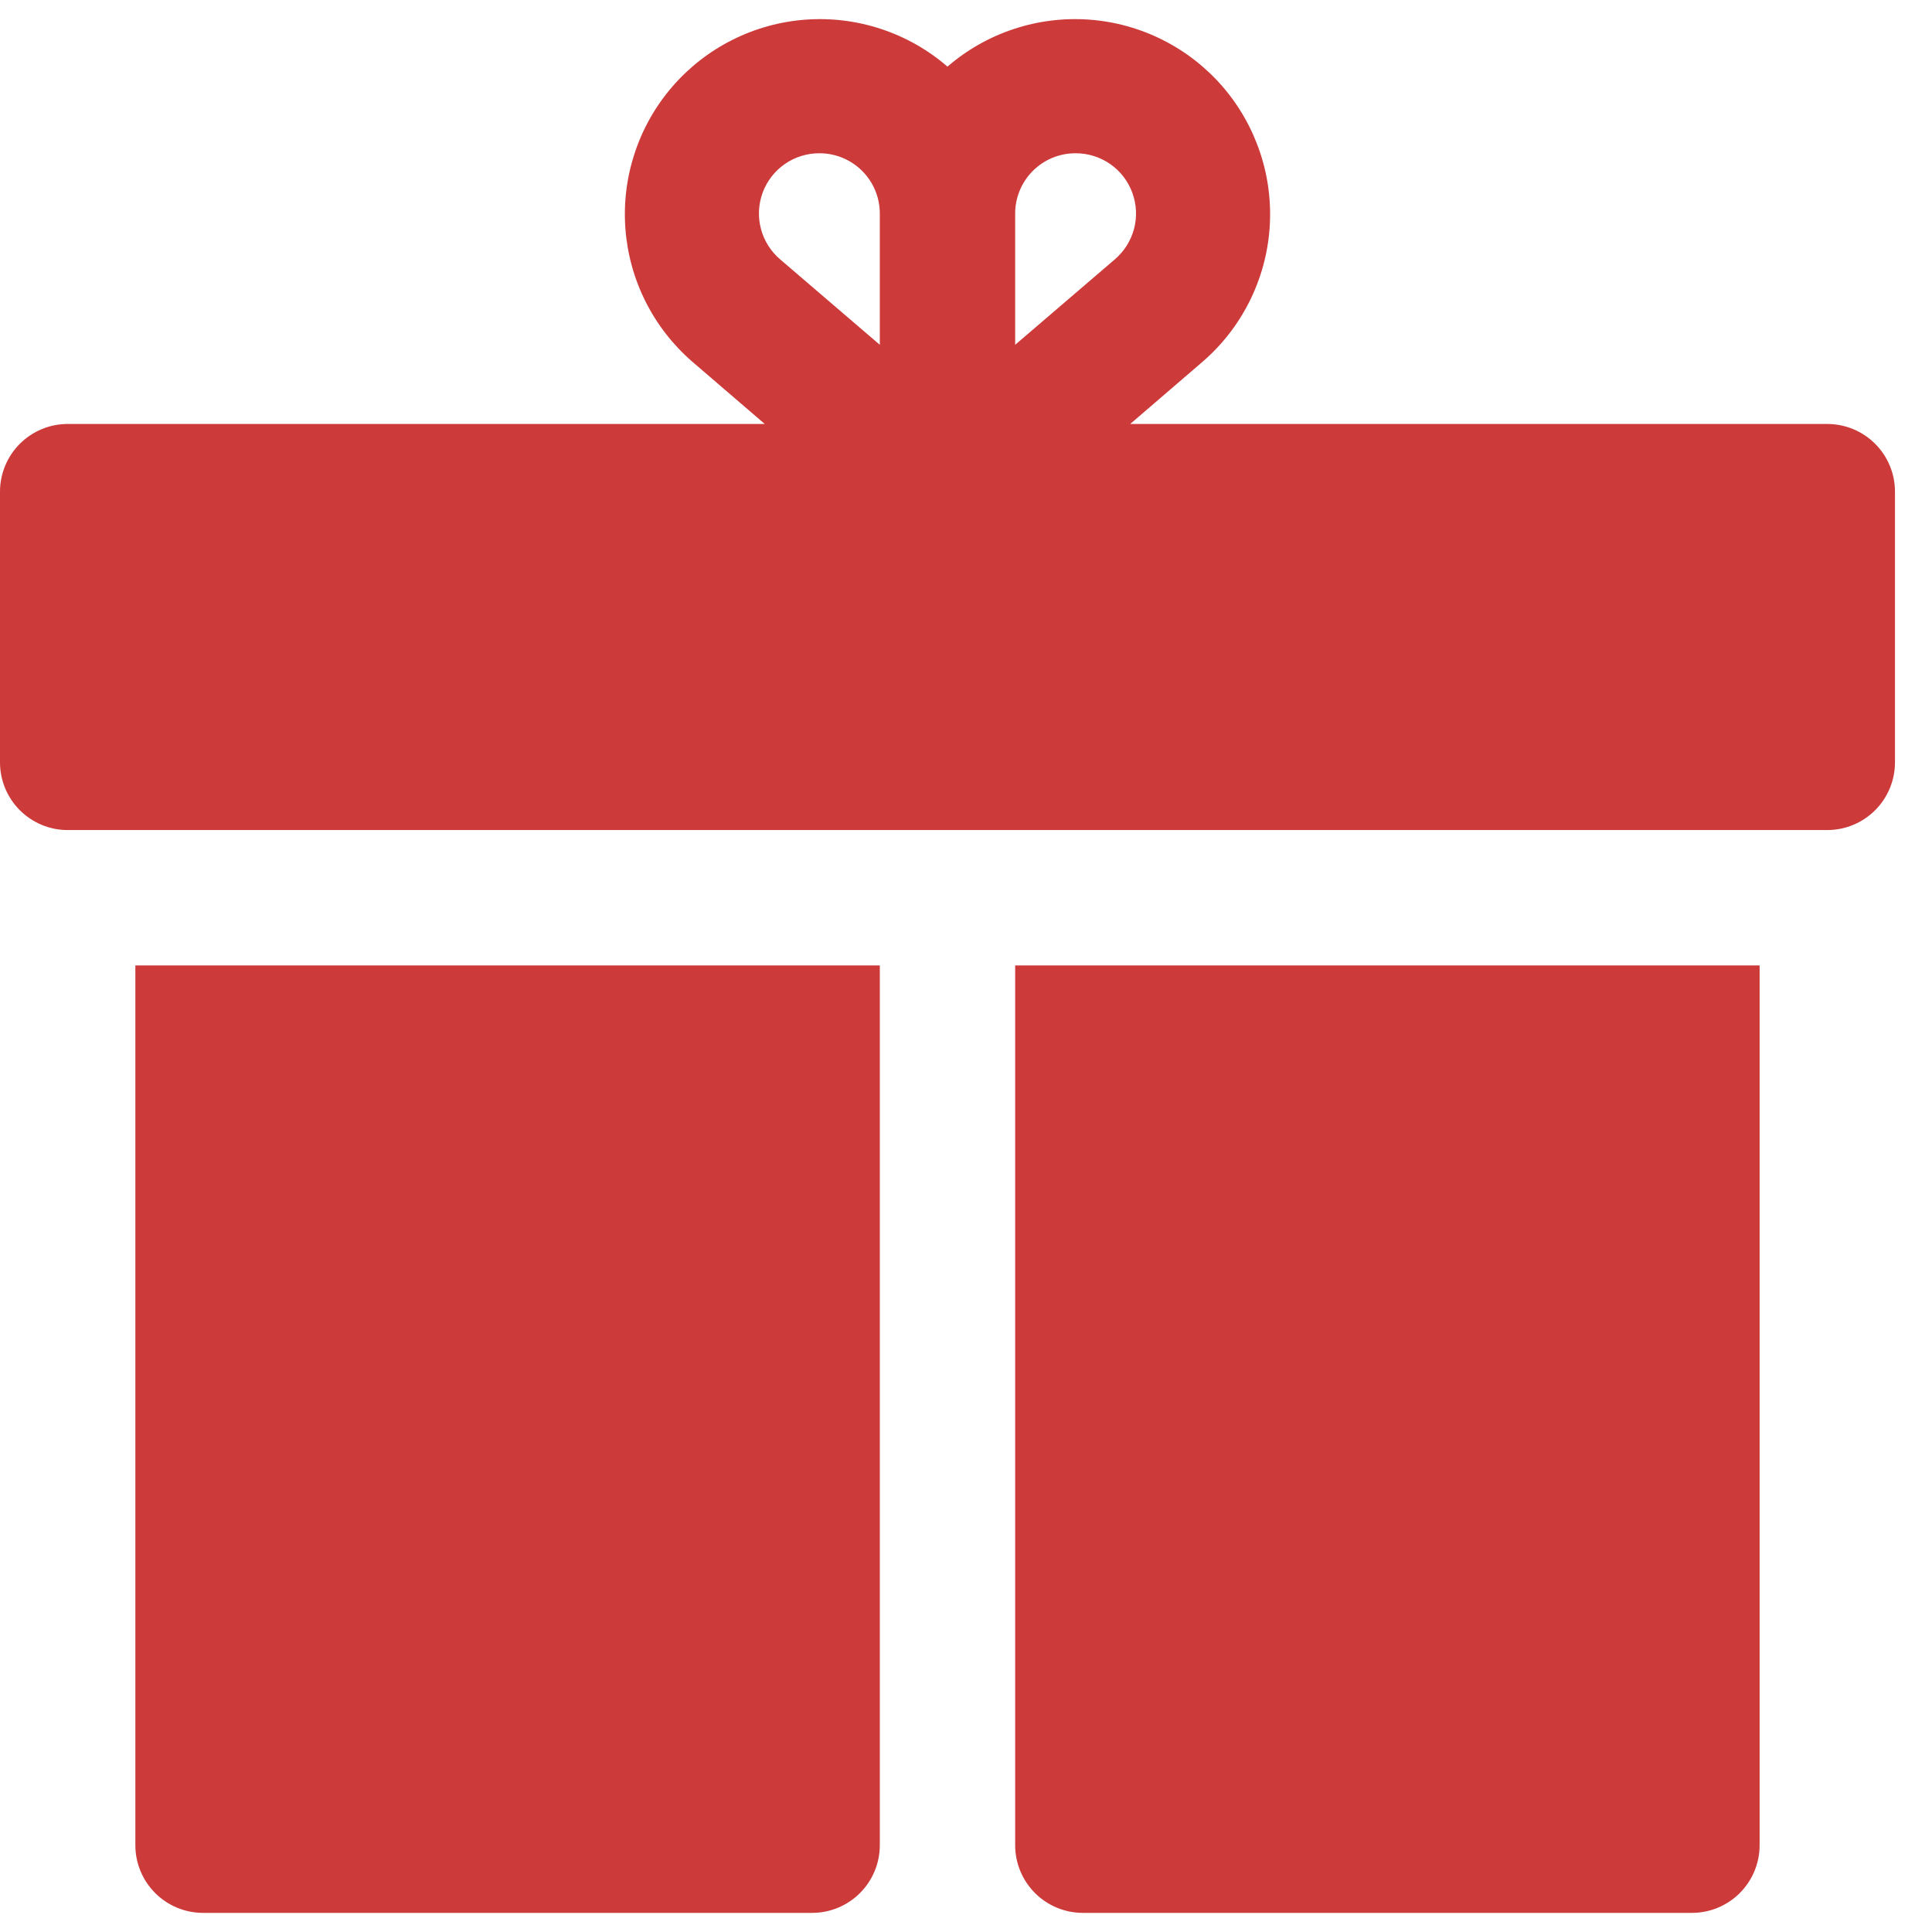 <svg xmlns="http://www.w3.org/2000/svg" width="49" height="49" viewBox="0 0 49 49" fill="none">
  <path d="M3.433 46.798C3.433 47.254 3.614 47.69 3.936 48.012C4.258 48.334 4.694 48.515 5.149 48.515H20.597C21.053 48.515 21.489 48.334 21.811 48.012C22.133 47.69 22.314 47.254 22.314 46.798V24.485H3.433V46.798Z" fill="#CC3A3A"/>
  <path d="M25.747 46.798C25.747 47.254 25.928 47.69 26.25 48.012C26.571 48.334 27.008 48.515 27.463 48.515H42.911C43.367 48.515 43.803 48.334 44.125 48.012C44.447 47.69 44.628 47.254 44.628 46.798V24.485H25.747V46.798Z" fill="#CC3A3A"/>
  <path d="M46.344 10.753H28.665L30.501 9.174C30.993 8.749 31.396 8.231 31.687 7.651C31.978 7.07 32.153 6.438 32.2 5.79C32.247 5.142 32.166 4.491 31.961 3.875C31.756 3.258 31.433 2.688 31.008 2.196C30.583 1.705 30.065 1.302 29.485 1.011C28.904 0.719 28.272 0.545 27.624 0.498C26.976 0.451 26.325 0.532 25.709 0.737C25.092 0.941 24.522 1.265 24.03 1.69C23.539 1.265 22.969 0.941 22.352 0.737C21.735 0.532 21.085 0.451 20.437 0.498C19.789 0.545 19.157 0.719 18.576 1.011C17.995 1.302 17.478 1.705 17.053 2.196C16.628 2.688 16.304 3.258 16.1 3.875C15.895 4.491 15.814 5.142 15.861 5.79C15.908 6.438 16.082 7.07 16.374 7.651C16.665 8.231 17.068 8.749 17.559 9.174L19.396 10.753H1.716C1.261 10.753 0.825 10.934 0.503 11.256C0.181 11.578 0 12.014 0 12.469V19.335C0 19.79 0.181 20.227 0.503 20.549C0.825 20.871 1.261 21.052 1.716 21.052H46.344C46.799 21.052 47.236 20.871 47.558 20.549C47.88 20.227 48.061 19.79 48.061 19.335V12.469C48.061 12.014 47.88 11.578 47.558 11.256C47.236 10.934 46.799 10.753 46.344 10.753ZM22.314 8.745L19.791 6.582C19.551 6.379 19.379 6.108 19.299 5.804C19.219 5.501 19.234 5.18 19.343 4.885C19.452 4.591 19.649 4.337 19.907 4.158C20.165 3.98 20.472 3.885 20.786 3.887C21.191 3.887 21.58 4.048 21.866 4.335C22.153 4.621 22.314 5.01 22.314 5.415V8.745ZM25.747 8.745V5.415C25.747 5.01 25.908 4.621 26.194 4.335C26.481 4.048 26.869 3.887 27.274 3.887C27.588 3.885 27.895 3.98 28.154 4.158C28.412 4.337 28.609 4.591 28.717 4.885C28.826 5.18 28.842 5.501 28.762 5.804C28.681 6.108 28.51 6.379 28.27 6.582L25.747 8.745Z" fill="#CC3A3A"/>
</svg>